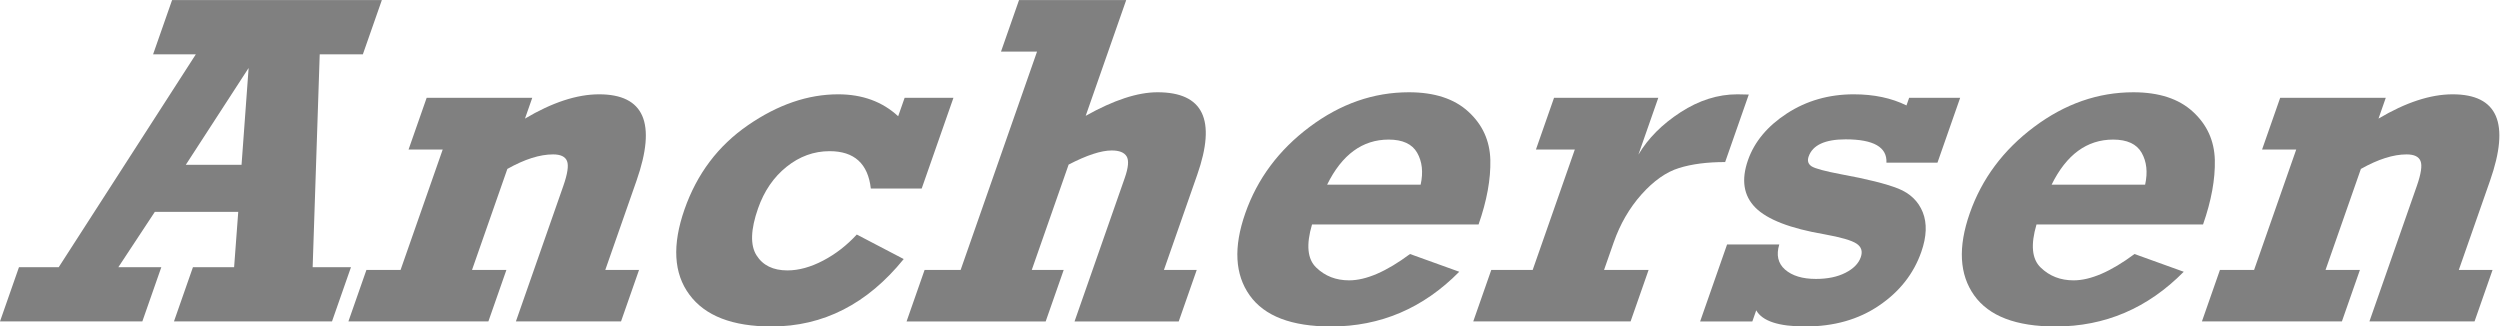 <?xml version="1.0" encoding="UTF-8" standalone="no"?>
<svg
   xmlns:dc="http://purl.org/dc/elements/1.1/"
   xmlns:cc="http://creativecommons.org/ns#"
   xmlns:rdf="http://www.w3.org/1999/02/22-rdf-syntax-ns#"
   xmlns:svg="http://www.w3.org/2000/svg"
   xmlns="http://www.w3.org/2000/svg"
   viewBox="0 0 2097.64 273.936"
   height="273.936"
   width="2097.64"
   xml:space="preserve"
   id="svg2"
   version="1.1"><defs
     id="defs6"><clipPath
       id="clipPath18"
       clipPathUnits="userSpaceOnUse"><path
         id="path16"
         d="M 0,205.452 H 1573.228 V 0 H 0 Z" /></clipPath></defs><g
     transform="matrix(1.333,0,0,-1.333,0,273.936)"
     id="g10"><g
       id="g12"><g
         clip-path="url(#clipPath18)"
         id="g14"><g
           transform="translate(1423.867,111.391)"
           id="g20"><path
             id="path22"
             style="fill:#808080;fill-opacity:1;fill-rule:nonzero;stroke:none"
             d="M 0,0 11.396,32.562 H 77.862 L 73.276,19.456 c 17.111,10.175 32.7,15.29 46.649,15.29 28.395,0 36.249,-18.118 23.552,-54.404 l -19.647,-56.14 h 21.246 l -11.343,-32.414 h -66.17 l 29.828,85.229 c 2.672,7.642 3.473,12.905 2.36,15.685 -1.093,2.829 -4.032,4.219 -8.798,4.219 -8.338,0 -17.888,-3.03 -28.759,-9.135 L 39.943,-75.798 h 21.643 l -11.345,-32.414 h -88.109 l 11.343,32.414 H -5.032 L 21.494,0 Z" /></g><g
           transform="translate(1070.151,3.178)"
           id="g24"><path
             id="path26"
             style="fill:#808080;fill-opacity:1;fill-rule:nonzero;stroke:none"
             d="M 0,0 16.954,48.444 H 49.812 C 47.8,41.845 48.986,36.582 53.421,32.661 c 4.488,-3.922 10.938,-5.907 19.477,-5.907 7.344,0 13.559,1.29 18.582,3.871 5.007,2.531 8.236,5.807 9.627,9.781 1.3,3.72 0.406,6.552 -2.703,8.586 -3.062,2.035 -9.779,3.974 -20.188,5.859 -21.499,3.673 -35.966,9.282 -43.423,16.778 -7.453,7.492 -9.024,17.471 -4.68,29.881 4.063,11.615 12.27,21.445 24.548,29.435 12.324,7.991 26.341,12.013 42.025,12.013 12.709,0 23.757,-2.335 33.193,-7 l 1.683,4.816 h 32.116 L 149.38,99.92 h -32.114 c 0.495,9.779 -8.062,14.694 -25.684,14.694 -13.004,0 -20.777,-3.624 -23.277,-10.771 -0.954,-2.73 -0.327,-4.767 1.849,-6.205 2.146,-1.391 8.405,-3.078 18.65,-5.015 16.331,-2.976 28.275,-6.005 35.872,-8.983 7.523,-3.03 12.689,-7.993 15.468,-14.942 2.745,-6.899 2.46,-15.238 -0.928,-24.916 C 134.402,30.031 125.531,18.711 112.596,9.976 99.691,1.192 84.213,-3.178 66.194,-3.178 49.416,-3.178 39.132,0.197 35.309,6.998 L 32.86,0 Z" /></g><g
           transform="translate(1037.714,35.593)"
           id="g28"><path
             id="path30"
             style="fill:#808080;fill-opacity:1;fill-rule:nonzero;stroke:none"
             d="m 0,0 -11.344,-32.415 h -99.03 L -99.029,0 h 26.06 l 26.525,75.798 H -70.916 L -59.52,108.36 H 6.103 L -6.422,72.569 c 6.076,10.277 14.946,19.16 26.57,26.706 11.559,7.495 23.5,11.268 35.71,11.268 2.037,0 4.452,-0.052 7.197,-0.151 L 48.182,67.903 C 36.866,67.903 27.151,66.662 19.115,64.13 11.053,61.651 3.2,56.091 -4.457,47.551 -12.06,39.013 -17.919,28.937 -21.982,17.322 L -28.045,0 Z" /></g><g
           transform="translate(1330.106,117.643)"
           id="g32"><path
             id="path34"
             style="fill:#808080;fill-opacity:1;fill-rule:nonzero;stroke:none"
             d="m 0,0 c 8.786,0 14.813,-2.779 17.947,-8.289 3.169,-5.559 3.92,-12.211 2.198,-20.102 H -38.726 C -29.428,-9.481 -16.482,0 0,0 m 56.61,-53.411 c 5.229,14.941 7.691,28.493 7.407,40.605 -0.326,12.112 -4.921,22.238 -13.836,30.379 -8.868,8.138 -21.342,12.211 -37.424,12.211 -22.238,0 -43.043,-7.248 -62.479,-21.794 -19.436,-14.543 -32.922,-32.661 -40.531,-54.404 -7.468,-21.342 -6.53,-38.517 2.78,-51.621 9.317,-13.106 26.398,-19.608 51.218,-19.608 31.122,0 58.017,11.466 80.705,34.449 l -30.988,11.168 c -14.827,-11.019 -27.592,-16.577 -38.364,-16.577 -8.24,0 -15.144,2.679 -20.663,8.039 -5.587,5.313 -6.43,14.397 -2.662,27.153 z" /></g><g
           transform="translate(894.223,89.252)"
           id="g36"><path
             id="path38"
             style="fill:#808080;fill-opacity:1;fill-rule:nonzero;stroke:none"
             d="m 0,0 h -58.873 c 9.301,18.91 22.247,28.391 38.729,28.391 8.786,0 14.812,-2.779 17.947,-8.289 C 0.972,14.543 1.722,7.891 0,0 m 30.036,45.964 c -8.868,8.138 -21.343,12.211 -37.424,12.211 -22.237,0 -43.042,-7.247 -62.48,-21.794 -19.435,-14.543 -32.922,-32.661 -40.531,-54.404 -7.467,-21.341 -6.529,-38.517 2.782,-51.621 9.317,-13.105 26.396,-19.608 51.217,-19.608 31.122,0 58.016,11.466 80.705,34.449 l -30.989,11.168 c -14.826,-11.019 -27.591,-16.577 -38.363,-16.577 -8.241,0 -15.144,2.679 -20.664,8.039 -5.587,5.314 -6.428,14.397 -2.66,27.154 H 36.465 c 5.23,14.94 7.69,28.492 7.408,40.604 -0.327,12.113 -4.922,22.238 -13.837,30.379" /></g><g
           transform="translate(570.641,3.178)"
           id="g40"><path
             id="path42"
             style="fill:#808080;fill-opacity:1;fill-rule:nonzero;stroke:none"
             d="M 0,0 11.344,32.415 H 34.029 L 82.13,169.861 H 59.445 l 11.343,32.413 h 67.458 l -25.499,-72.867 c 17.667,9.926 32.692,14.842 45.2,14.842 28.79,0 37.142,-17.274 25.015,-51.924 l -20.965,-59.91 h 20.648 L 171.302,0 H 105.73 l 31.599,90.292 c 2.308,6.601 2.698,11.117 1.183,13.601 -1.515,2.481 -4.604,3.721 -9.369,3.721 -6.701,0 -15.737,-2.979 -27.132,-8.883 L 78.803,32.415 H 98.904 L 87.562,0 Z" /></g><g
           transform="translate(600.148,143.953)"
           id="g44"><path
             id="path46"
             style="fill:#808080;fill-opacity:1;fill-rule:nonzero;stroke:none"
             d="M 0,0 -19.991,-57.134 H -52.01 c -1.759,15.686 -10.433,23.527 -25.92,23.527 -9.927,0 -18.915,-3.274 -27.114,-9.827 -8.134,-6.504 -14.139,-15.288 -17.958,-26.21 -4.659,-13.303 -4.967,-23.13 -0.986,-29.484 3.978,-6.355 10.464,-9.533 19.497,-9.533 7.147,0 14.679,2.088 22.523,6.209 7.844,4.116 14.869,9.579 21.119,16.378 l 29.545,-15.435 c -22.906,-28.296 -50.643,-42.444 -83.205,-42.444 -24.573,0 -41.801,6.652 -51.703,20.055 -9.923,13.351 -10.9,31.271 -3.065,53.659 7.836,22.387 21.165,40.058 40,53.012 18.827,12.957 37.713,19.411 56.725,19.411 15.24,0 27.821,-4.616 37.762,-13.8 L -30.727,0 Z" /></g><g
           transform="translate(257.17,111.391)"
           id="g48"><path
             id="path50"
             style="fill:#808080;fill-opacity:1;fill-rule:nonzero;stroke:none"
             d="M 0,0 11.395,32.562 H 77.862 L 73.277,19.456 c 17.109,10.175 32.698,15.29 46.647,15.29 28.395,0 36.25,-18.118 23.552,-54.404 l -19.647,-56.14 h 21.246 l -11.343,-32.414 h -66.17 l 29.828,85.229 c 2.674,7.642 3.473,12.905 2.36,15.685 -1.093,2.829 -4.031,4.219 -8.797,4.219 -8.339,0 -17.889,-3.03 -28.76,-9.135 L 39.942,-75.798 H 61.585 L 50.24,-108.212 h -88.108 l 11.343,32.414 H -5.033 L 21.493,0 Z" /></g><g
           transform="translate(152.041,101.76)"
           id="g52"><path
             id="path54"
             style="fill:#808080;fill-opacity:1;fill-rule:nonzero;stroke:none"
             d="m 0,0 h -35.094 l 39.55,60.955 z m 76.36,69.542 11.951,34.151 H -43.727 L -55.68,69.542 h 26.905 l -86.298,-133.973 h -25.019 l -11.949,-34.15 h 89.595 l 11.951,34.15 h -27.052 l 22.951,34.797 h 52.518 l -2.6,-34.797 h -25.913 l -11.95,-34.15 h 99.477 l 11.95,34.15 H 44.761 l 4.443,133.973 z" /></g></g></g></g></svg>